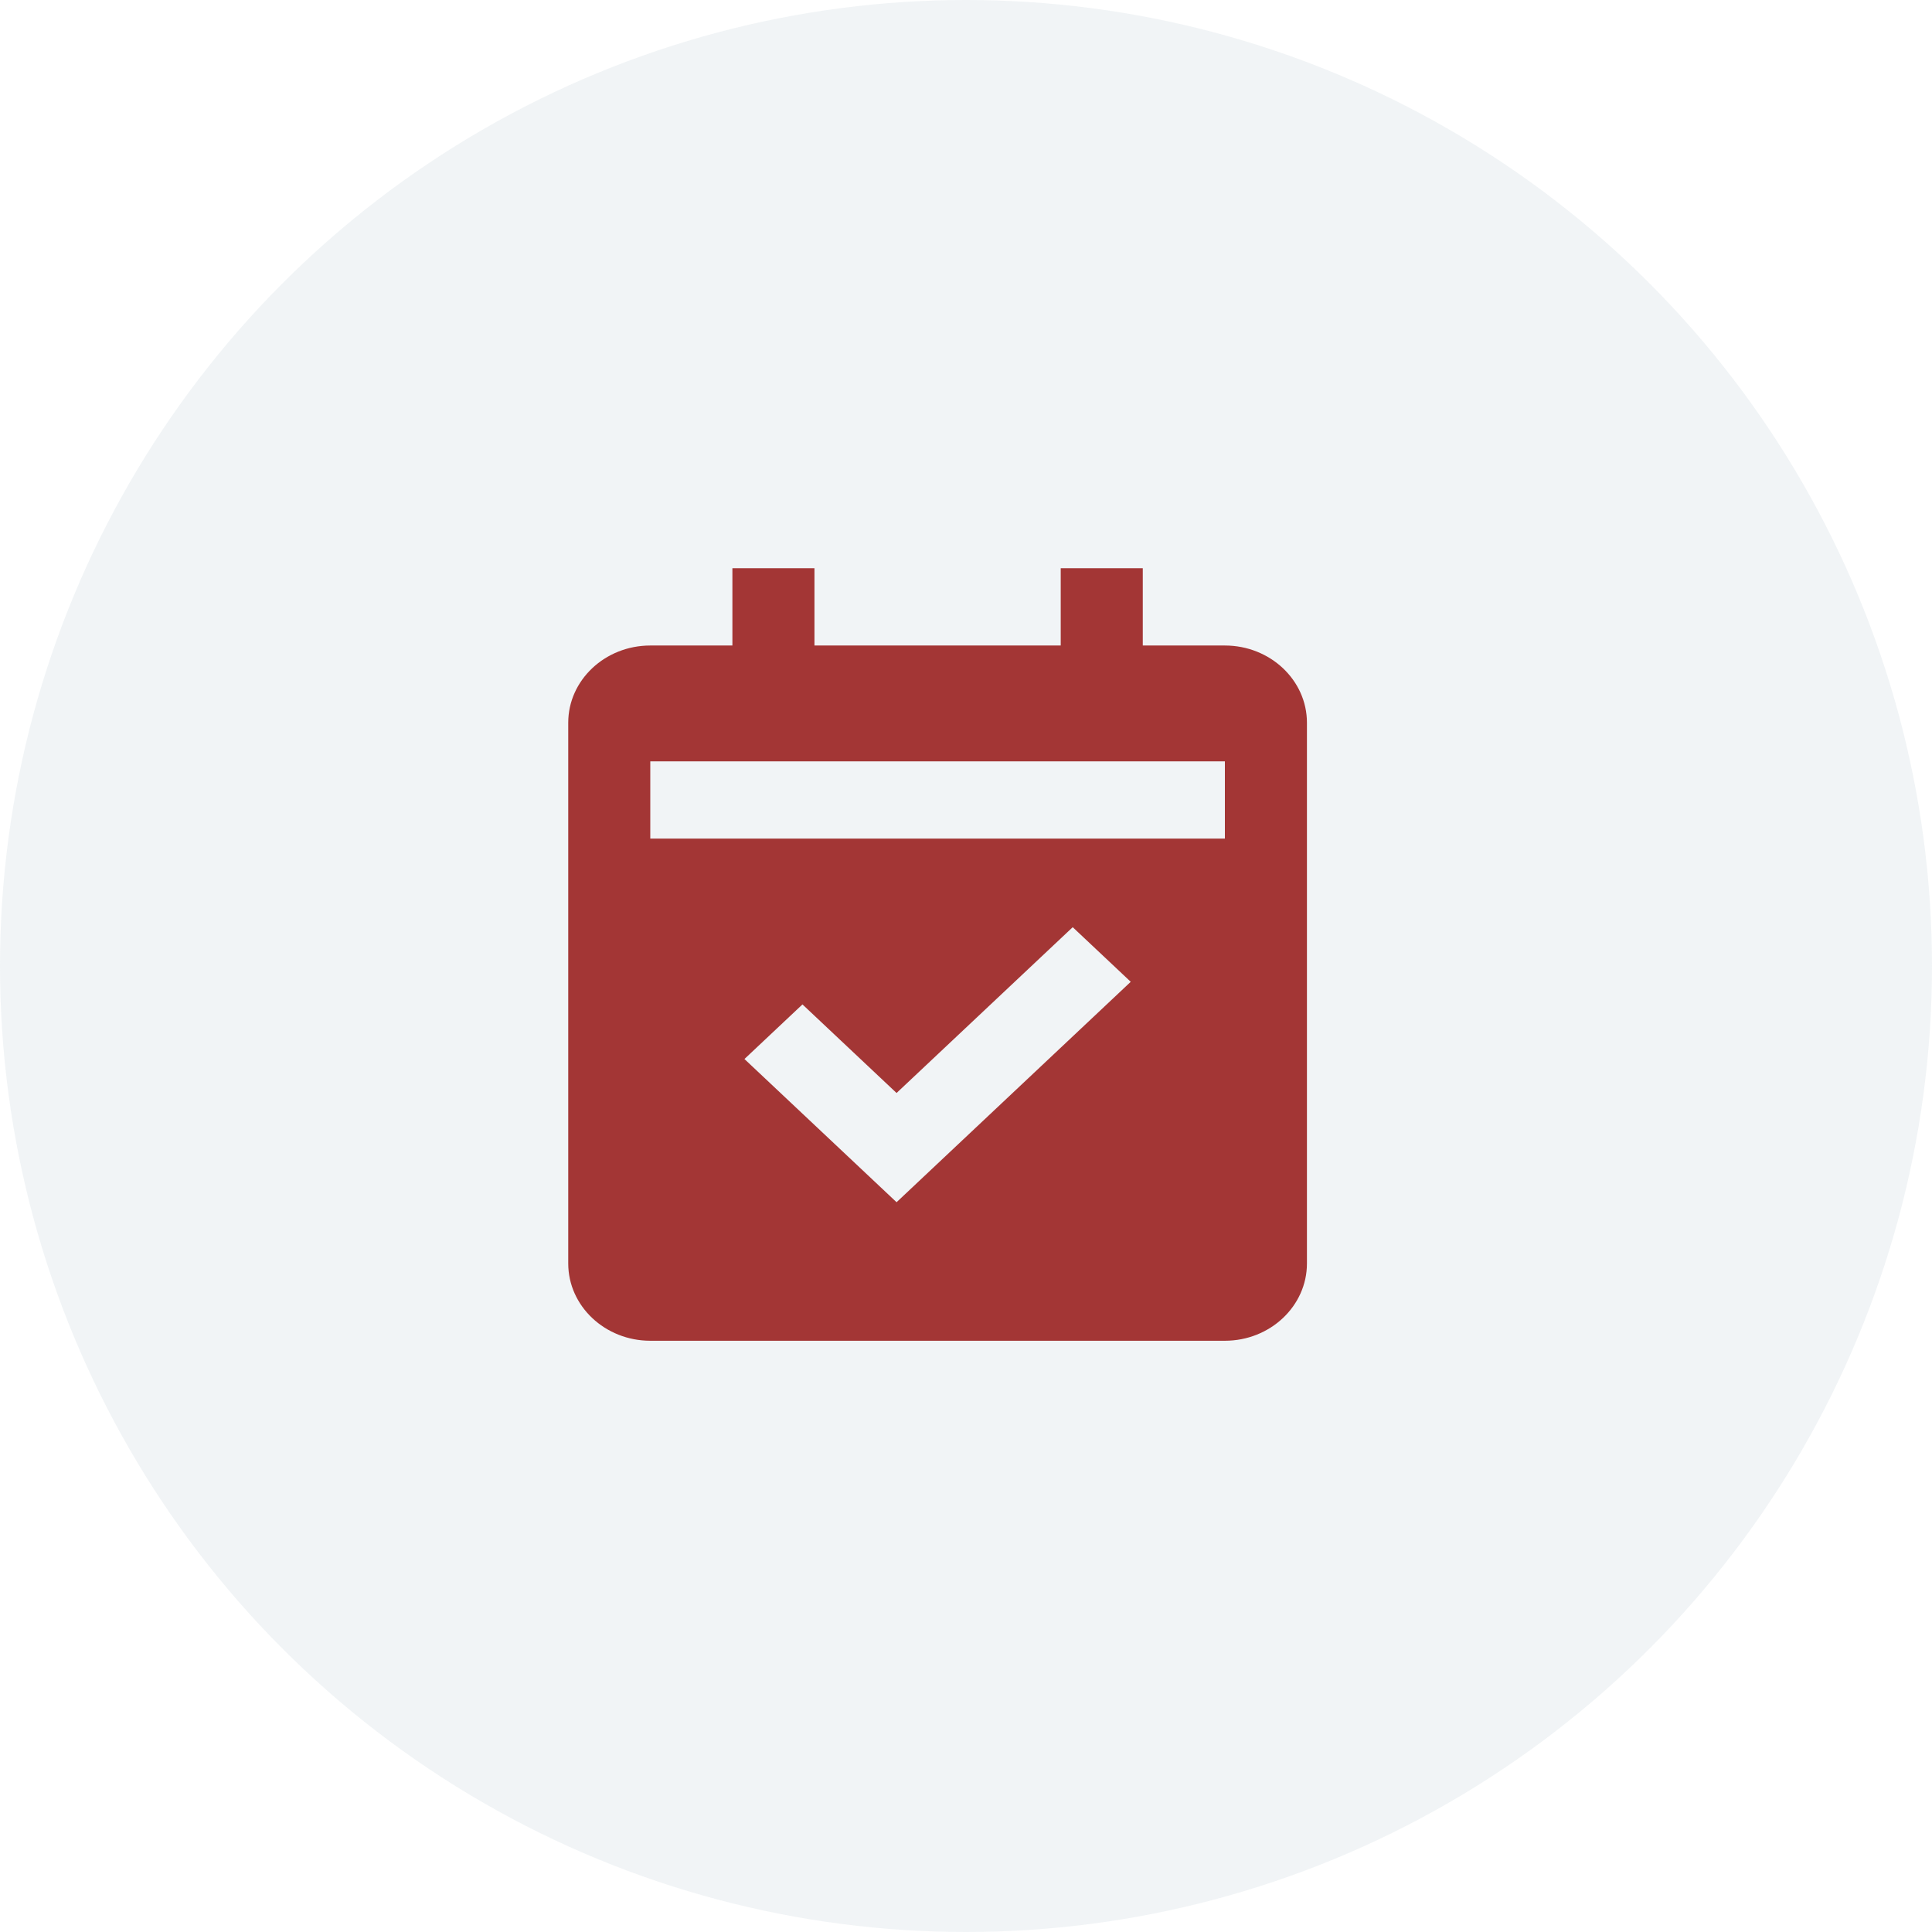 <svg width="34" height="34" viewBox="0 0 34 34" fill="none" xmlns="http://www.w3.org/2000/svg">
<circle cx="17" cy="17" r="17" fill="#DDE3E9" fill-opacity="0.4"/>
<path d="M11.444 23.595H21.556C22.352 23.595 23 22.985 23 22.235V12.719C23 11.969 22.352 11.36 21.556 11.36H20.111V10H18.667V11.36H14.333V10H12.889V11.36H11.444C10.648 11.36 10 11.969 10 12.719V22.235C10 22.985 10.648 23.595 11.444 23.595ZM15.778 21.157L13.101 18.637L14.122 17.676L15.778 19.235L18.878 16.317L19.899 17.278L15.778 21.157ZM11.444 13.399H21.556V14.758H11.444V13.399Z" fill="#A33635"/>
</svg>
